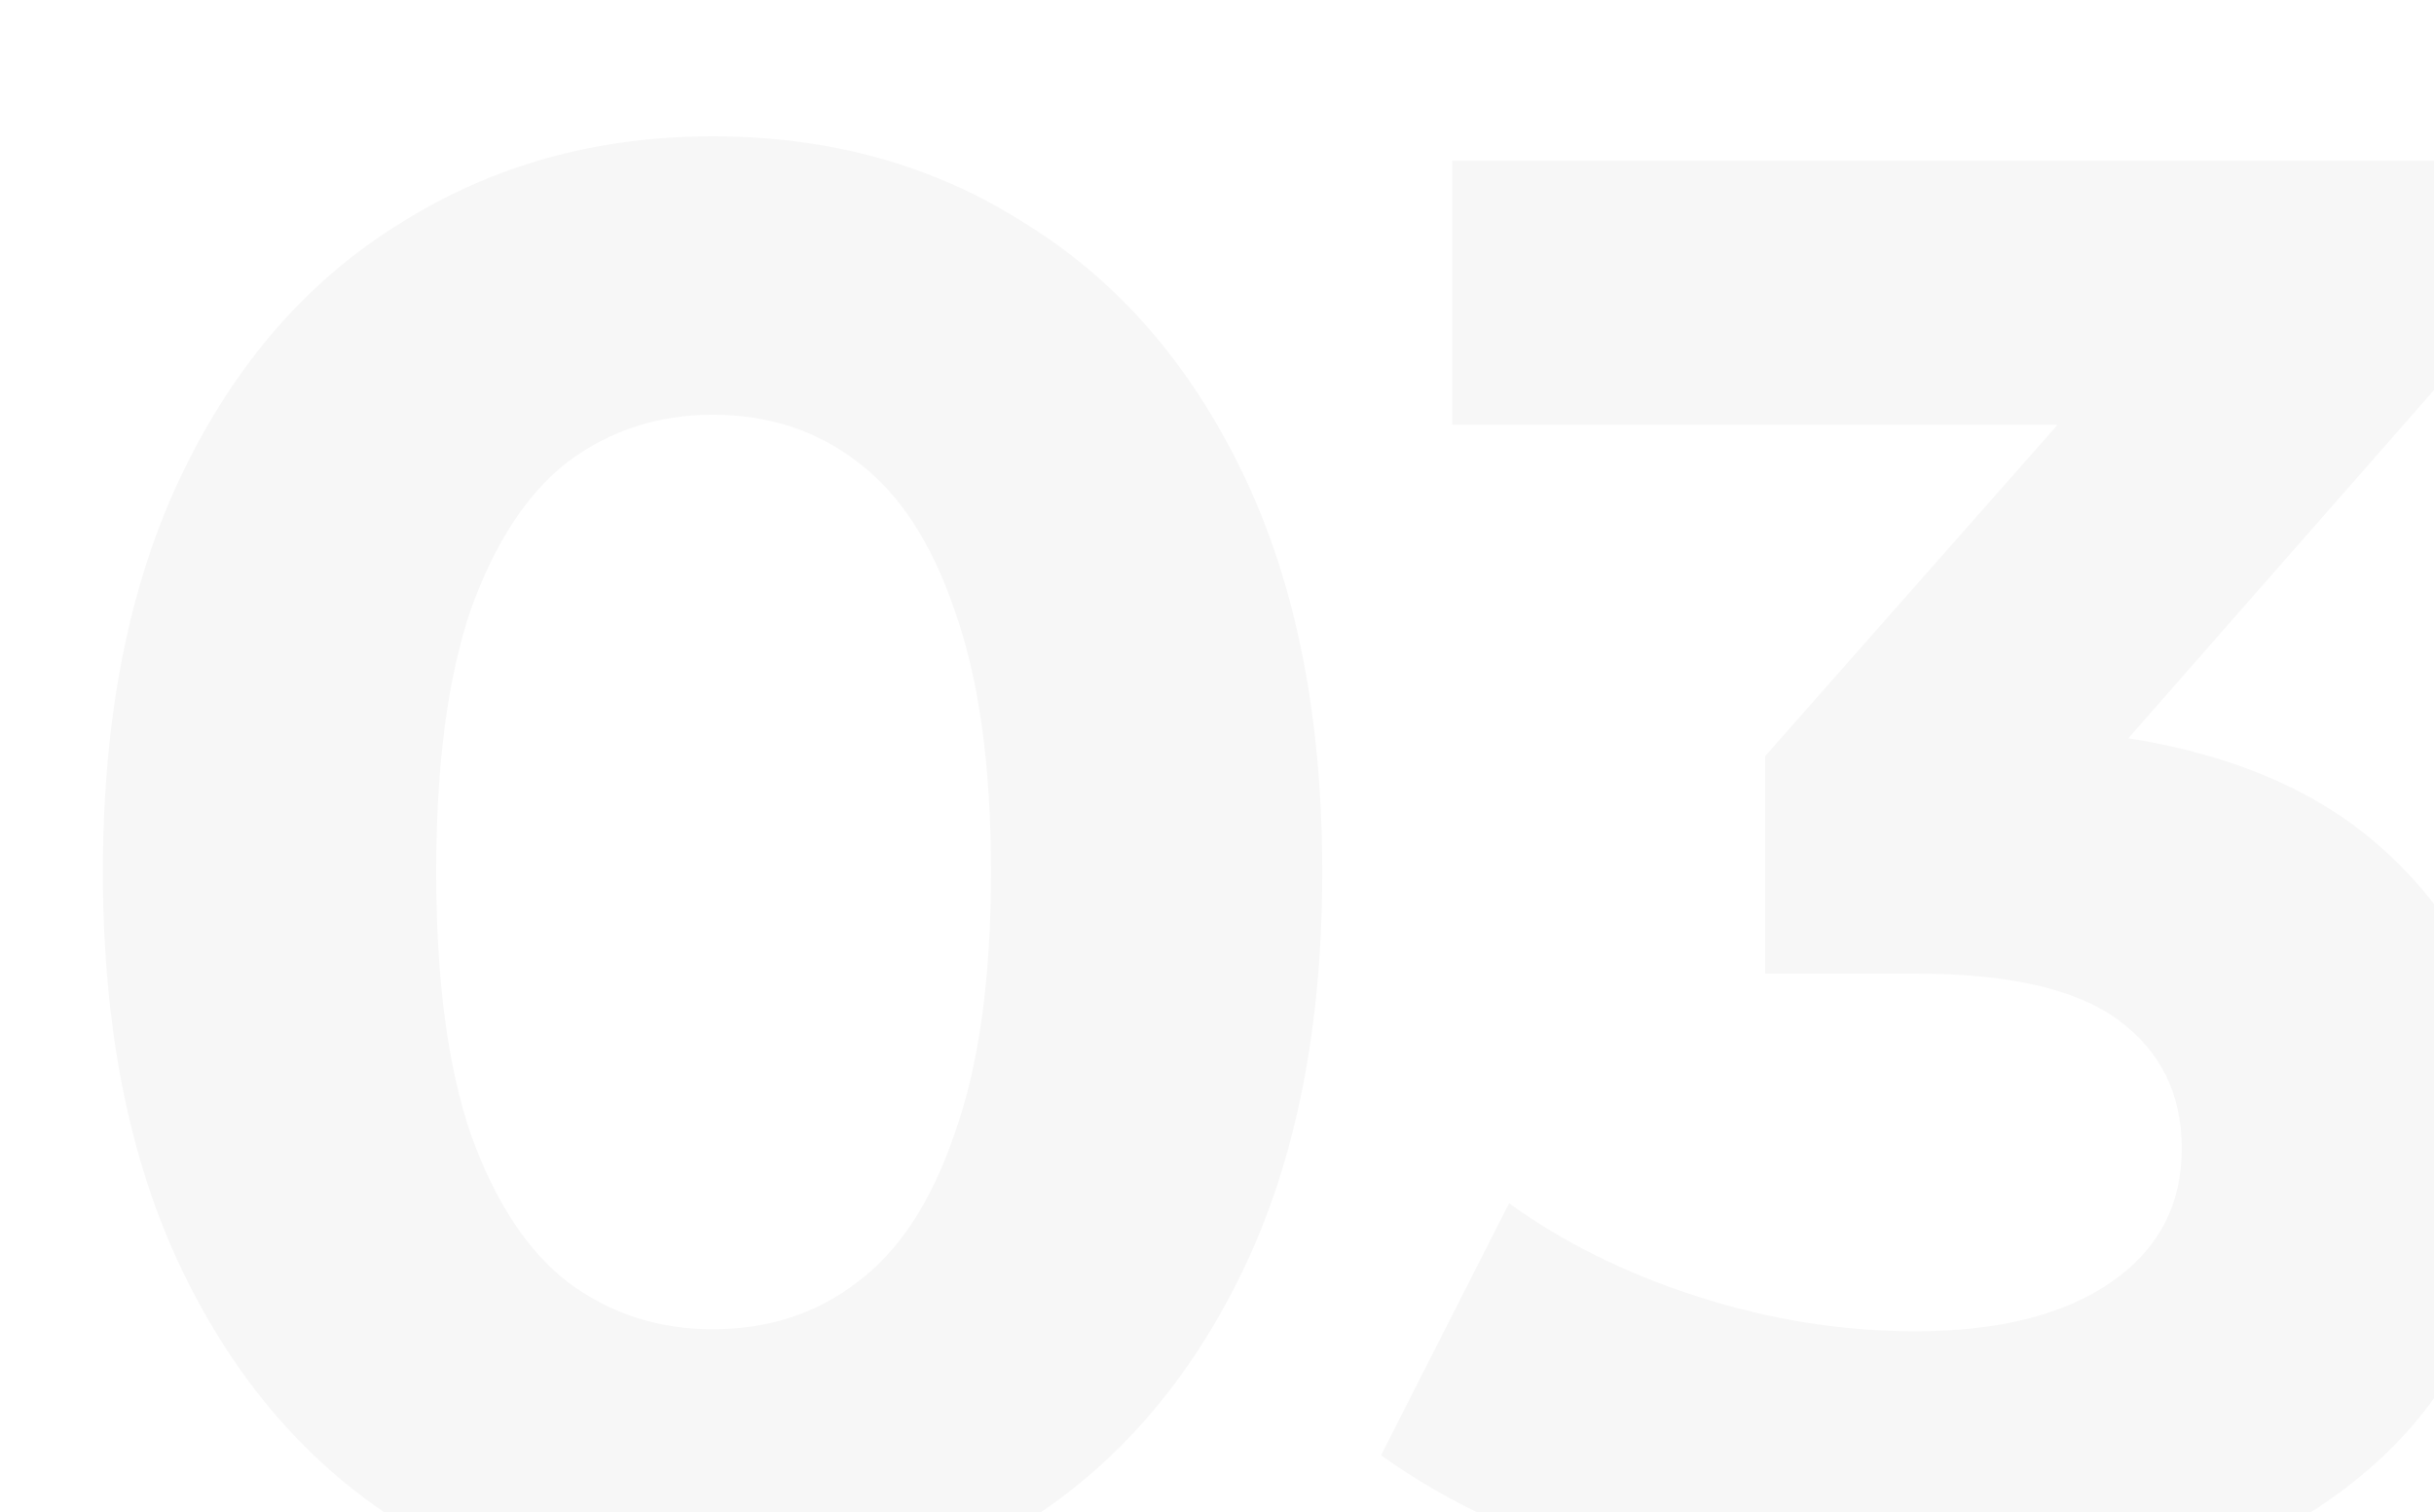 <?xml version="1.0" encoding="UTF-8"?> <svg xmlns="http://www.w3.org/2000/svg" width="103" height="64" viewBox="0 0 103 64" fill="none"><g filter="url(#filter0_i_1910_1755)"><path d="M26.154 63.032C21.223 63.032 16.809 61.828 12.91 59.42C9.011 56.955 5.944 53.4 3.708 48.756C1.472 44.112 0.354 38.493 0.354 31.9C0.354 25.307 1.472 19.688 3.708 15.044C5.944 10.4 9.011 6.874 12.91 4.466C16.809 2.001 21.223 0.768 26.154 0.768C31.142 0.768 35.557 2.001 39.398 4.466C43.297 6.874 46.364 10.4 48.6 15.044C50.836 19.688 51.954 25.307 51.954 31.9C51.954 38.493 50.836 44.112 48.6 48.756C46.364 53.4 43.297 56.955 39.398 59.42C35.557 61.828 31.142 63.032 26.154 63.032ZM26.154 51.25C28.505 51.25 30.54 50.591 32.26 49.272C34.037 47.953 35.413 45.861 36.388 42.994C37.42 40.127 37.936 36.429 37.936 31.9C37.936 27.371 37.42 23.673 36.388 20.806C35.413 17.939 34.037 15.847 32.26 14.528C30.54 13.209 28.505 12.55 26.154 12.55C23.861 12.55 21.825 13.209 20.048 14.528C18.328 15.847 16.952 17.939 15.92 20.806C14.945 23.673 14.458 27.371 14.458 31.9C14.458 36.429 14.945 40.127 15.92 42.994C16.952 45.861 18.328 47.953 20.048 49.272C21.825 50.591 23.861 51.25 26.154 51.25ZM77.405 63.032C73.22 63.032 69.063 62.487 64.935 61.398C60.807 60.251 57.31 58.646 54.443 56.582L59.861 45.918C62.155 47.581 64.821 48.899 67.859 49.874C70.898 50.849 73.965 51.336 77.061 51.336C80.559 51.336 83.311 50.648 85.317 49.272C87.324 47.896 88.327 46.004 88.327 43.596C88.327 41.303 87.439 39.497 85.661 38.178C83.884 36.859 81.017 36.2 77.061 36.2H70.697V26.998L87.467 7.992L89.015 12.98H57.453V1.8H99.593V10.83L82.909 29.836L75.857 25.794H79.899C87.295 25.794 92.885 27.457 96.669 30.782C100.453 34.107 102.345 38.379 102.345 43.596C102.345 46.979 101.457 50.161 99.679 53.142C97.902 56.066 95.179 58.445 91.509 60.28C87.84 62.115 83.139 63.032 77.405 63.032Z" fill="#F7F7F7"></path></g><defs><filter id="filter0_i_1910_1755" x="0.354" y="0.768" width="105.991" height="66.564" filterUnits="userSpaceOnUse" color-interpolation-filters="sRGB"><feFlood flood-opacity="0" result="BackgroundImageFix"></feFlood><feBlend mode="normal" in="SourceGraphic" in2="BackgroundImageFix" result="shape"></feBlend><feColorMatrix in="SourceAlpha" type="matrix" values="0 0 0 0 0 0 0 0 0 0 0 0 0 0 0 0 0 0 127 0" result="hardAlpha"></feColorMatrix><feOffset dx="4" dy="5"></feOffset><feGaussianBlur stdDeviation="2.15"></feGaussianBlur><feComposite in2="hardAlpha" operator="arithmetic" k2="-1" k3="1"></feComposite><feColorMatrix type="matrix" values="0 0 0 0 0 0 0 0 0 0 0 0 0 0 0 0 0 0 0.25 0"></feColorMatrix><feBlend mode="normal" in2="shape" result="effect1_innerShadow_1910_1755"></feBlend></filter></defs></svg> 